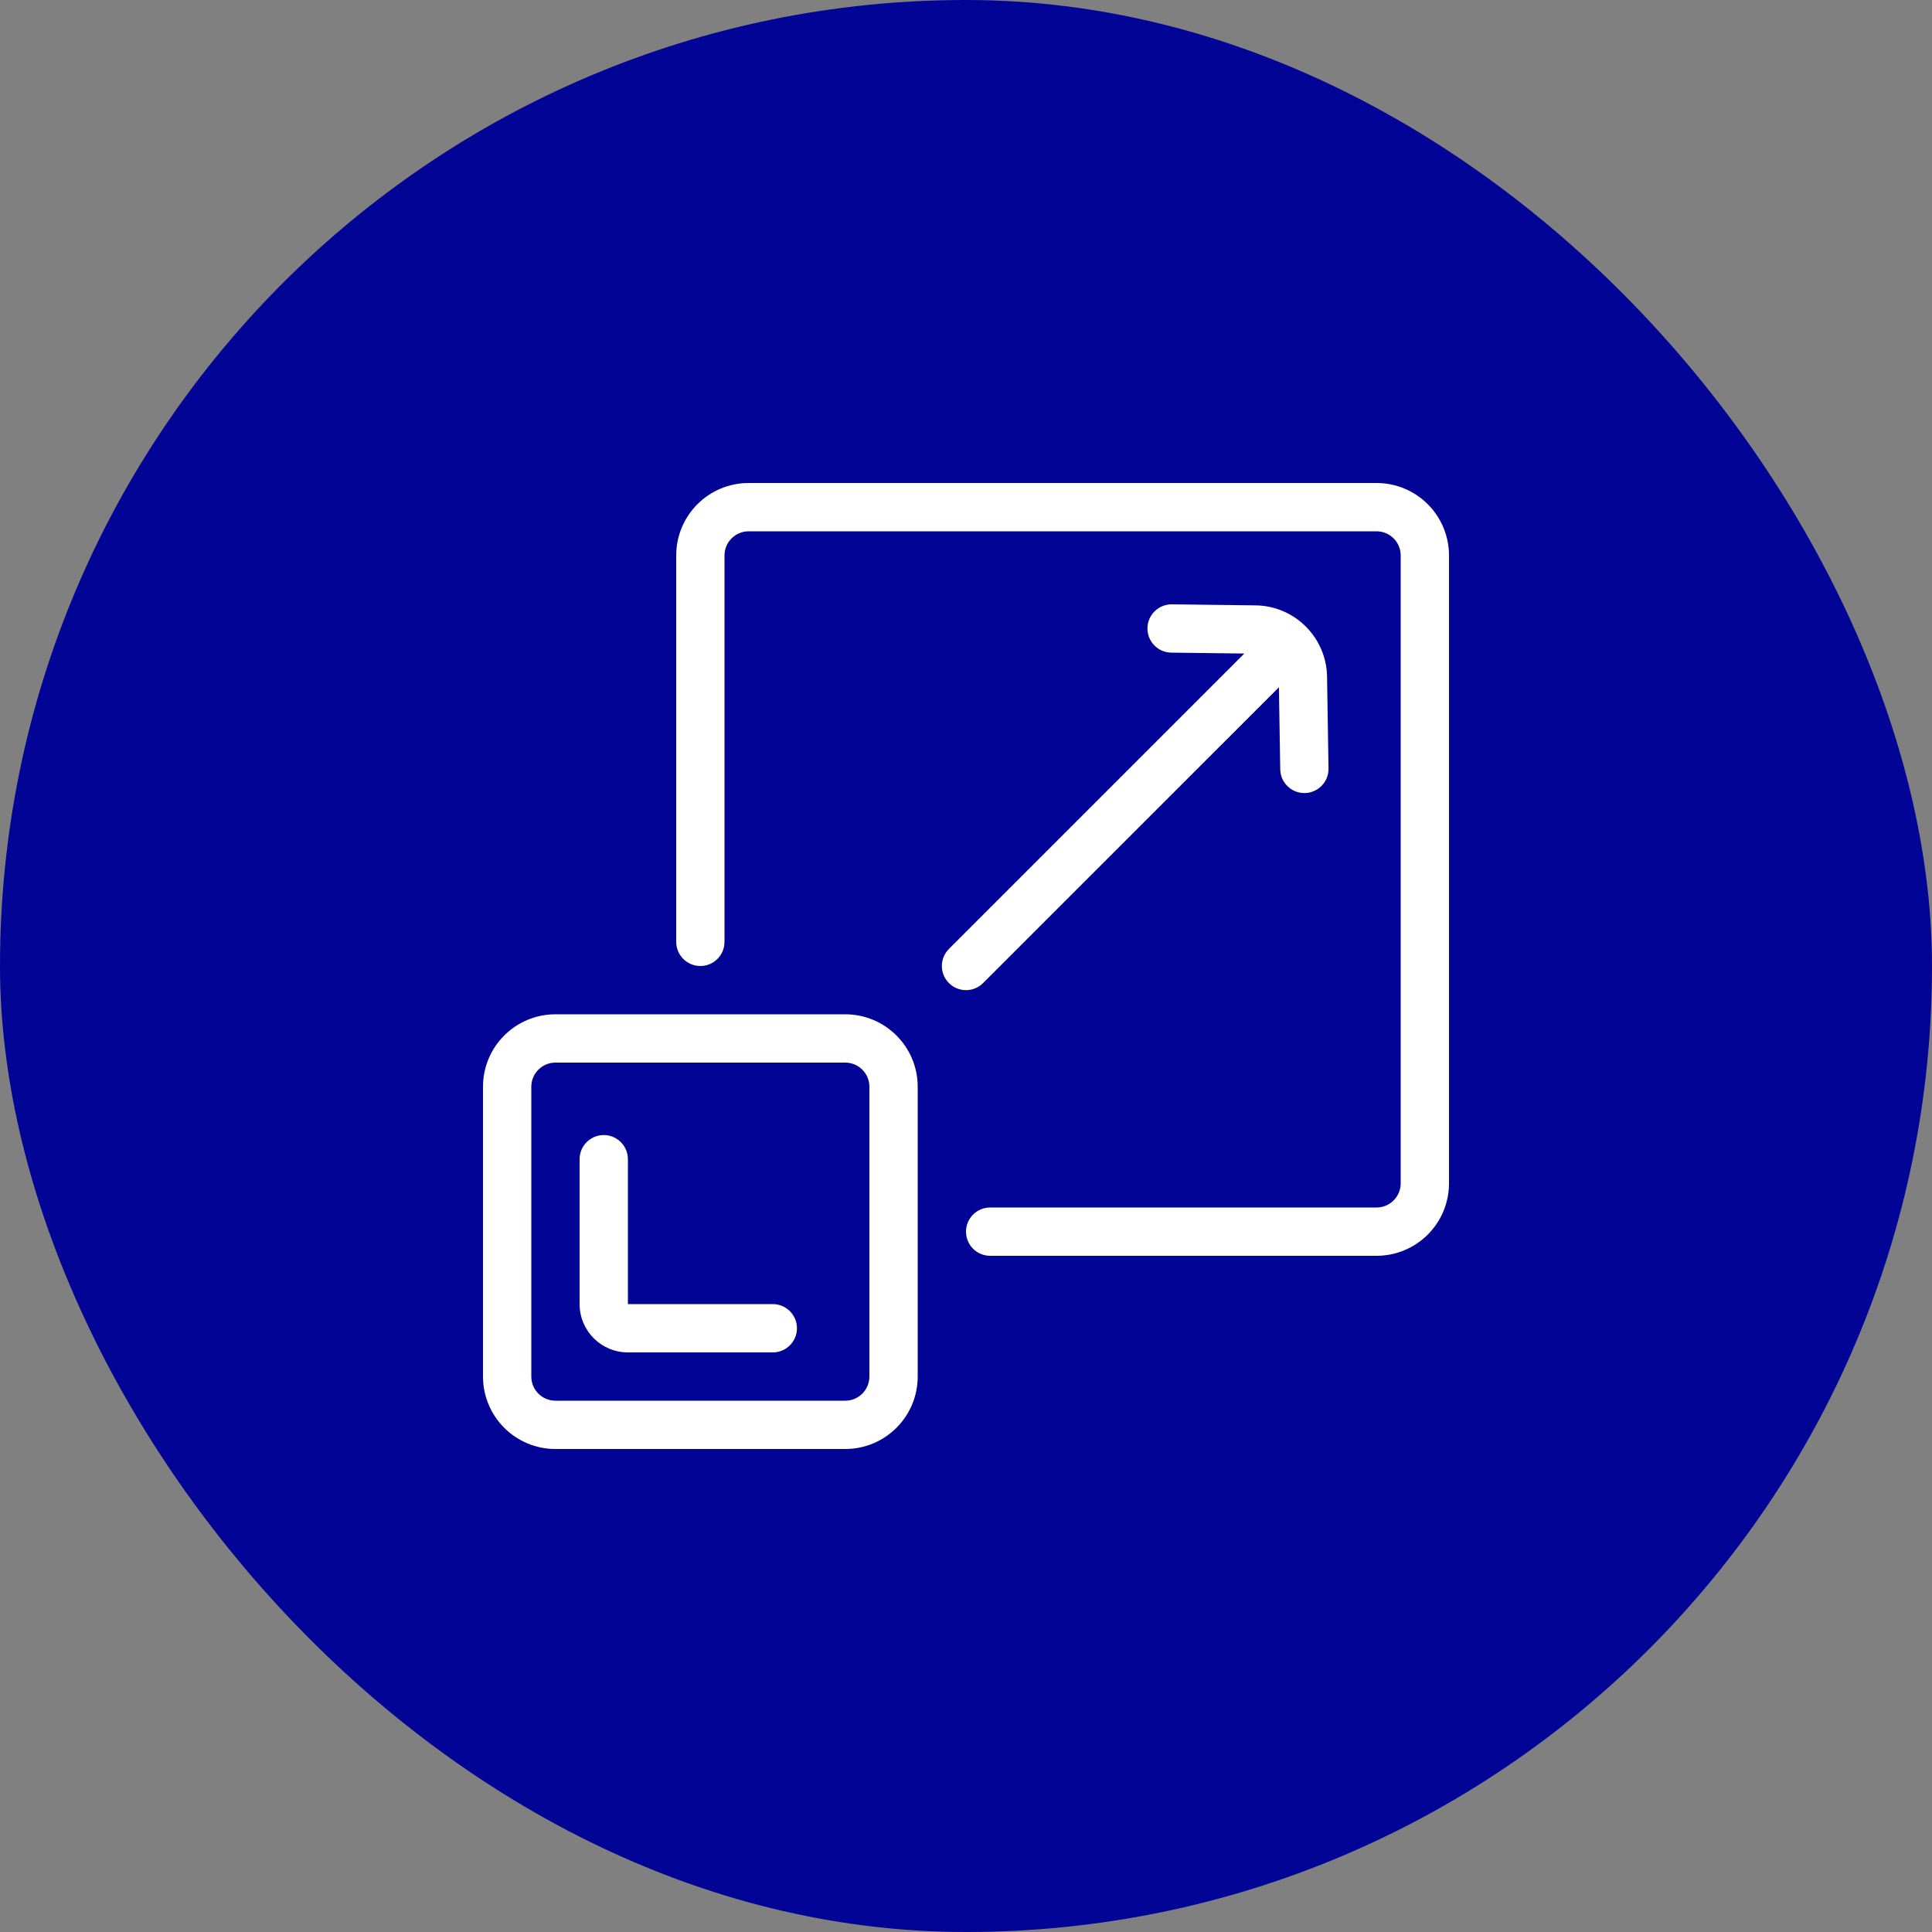 <svg xmlns="http://www.w3.org/2000/svg" width="60" height="60" viewBox="0 0 60 60" fill="none"><rect x="0" y="0" width="60" height="60" fill="#808080" stroke="none"/><g id="icon-scalability"><rect width="60" height="60" rx="30" fill="#020495"></rect><g id="scalable-icon"><path id="Vector" fill-rule="evenodd" clip-rule="evenodd" d="M28.5 33.75C28.5 32.507 27.493 31.5 26.25 31.5H17.25C16.007 31.5 15 32.507 15 33.75V42.75C15 43.993 16.007 45 17.25 45H26.25C27.493 45 28.5 43.993 28.5 42.75V33.75ZM27 33.75V42.75C27 43.164 26.664 43.5 26.25 43.5H17.25C16.836 43.5 16.5 43.164 16.5 42.75V33.75C16.5 33.336 16.836 33 17.25 33H26.25C26.664 33 27 33.336 27 33.75Z" fill="white"></path><path id="Vector_2" fill-rule="evenodd" clip-rule="evenodd" d="M18 36V40.5C18 41.329 18.671 42 19.5 42H24C24.414 42 24.75 41.664 24.75 41.25C24.75 40.836 24.414 40.5 24 40.5H19.5C19.5 39.347 19.5 37.153 19.5 36C19.5 35.586 19.164 35.25 18.75 35.25C18.336 35.25 18 35.586 18 36Z" fill="white"></path><path id="Vector_3" fill-rule="evenodd" clip-rule="evenodd" d="M30.75 39H42.75C43.347 39 43.919 38.763 44.341 38.341C44.763 37.919 45 37.347 45 36.75C45 32.659 45 21.341 45 17.25C45 16.653 44.763 16.081 44.341 15.659C43.919 15.237 43.347 15 42.75 15C38.659 15 27.341 15 23.25 15C22.653 15 22.081 15.237 21.659 15.659C21.237 16.081 21 16.653 21 17.25C21 20.767 21 29.25 21 29.25C21 29.664 21.336 30 21.75 30C22.164 30 22.5 29.664 22.5 29.25C22.5 29.25 22.5 20.767 22.5 17.25C22.5 17.051 22.579 16.86 22.72 16.72C22.86 16.579 23.051 16.5 23.25 16.5H42.75C42.949 16.5 43.14 16.579 43.28 16.72C43.421 16.86 43.5 17.051 43.5 17.25V36.75C43.5 36.949 43.421 37.14 43.28 37.28C43.14 37.421 42.949 37.5 42.75 37.5H30.75C30.336 37.5 30 37.836 30 38.25C30 38.664 30.336 39 30.75 39Z" fill="white"></path><path id="Vector_4" fill-rule="evenodd" clip-rule="evenodd" d="M38.644 20.296L29.47 29.47C29.177 29.762 29.177 30.238 29.47 30.53C29.762 30.823 30.238 30.823 30.53 30.53L39.718 21.343L39.759 23.892C39.766 24.305 40.107 24.636 40.521 24.629C40.934 24.622 41.265 24.281 41.258 23.867C41.258 23.867 41.233 22.265 41.213 21.014C41.193 19.796 40.208 18.814 38.99 18.8C37.828 18.786 36.394 18.768 36.394 18.768C35.98 18.764 35.64 19.095 35.635 19.509C35.63 19.923 35.962 20.264 36.376 20.268L38.644 20.296Z" fill="white"></path></g></g></svg>